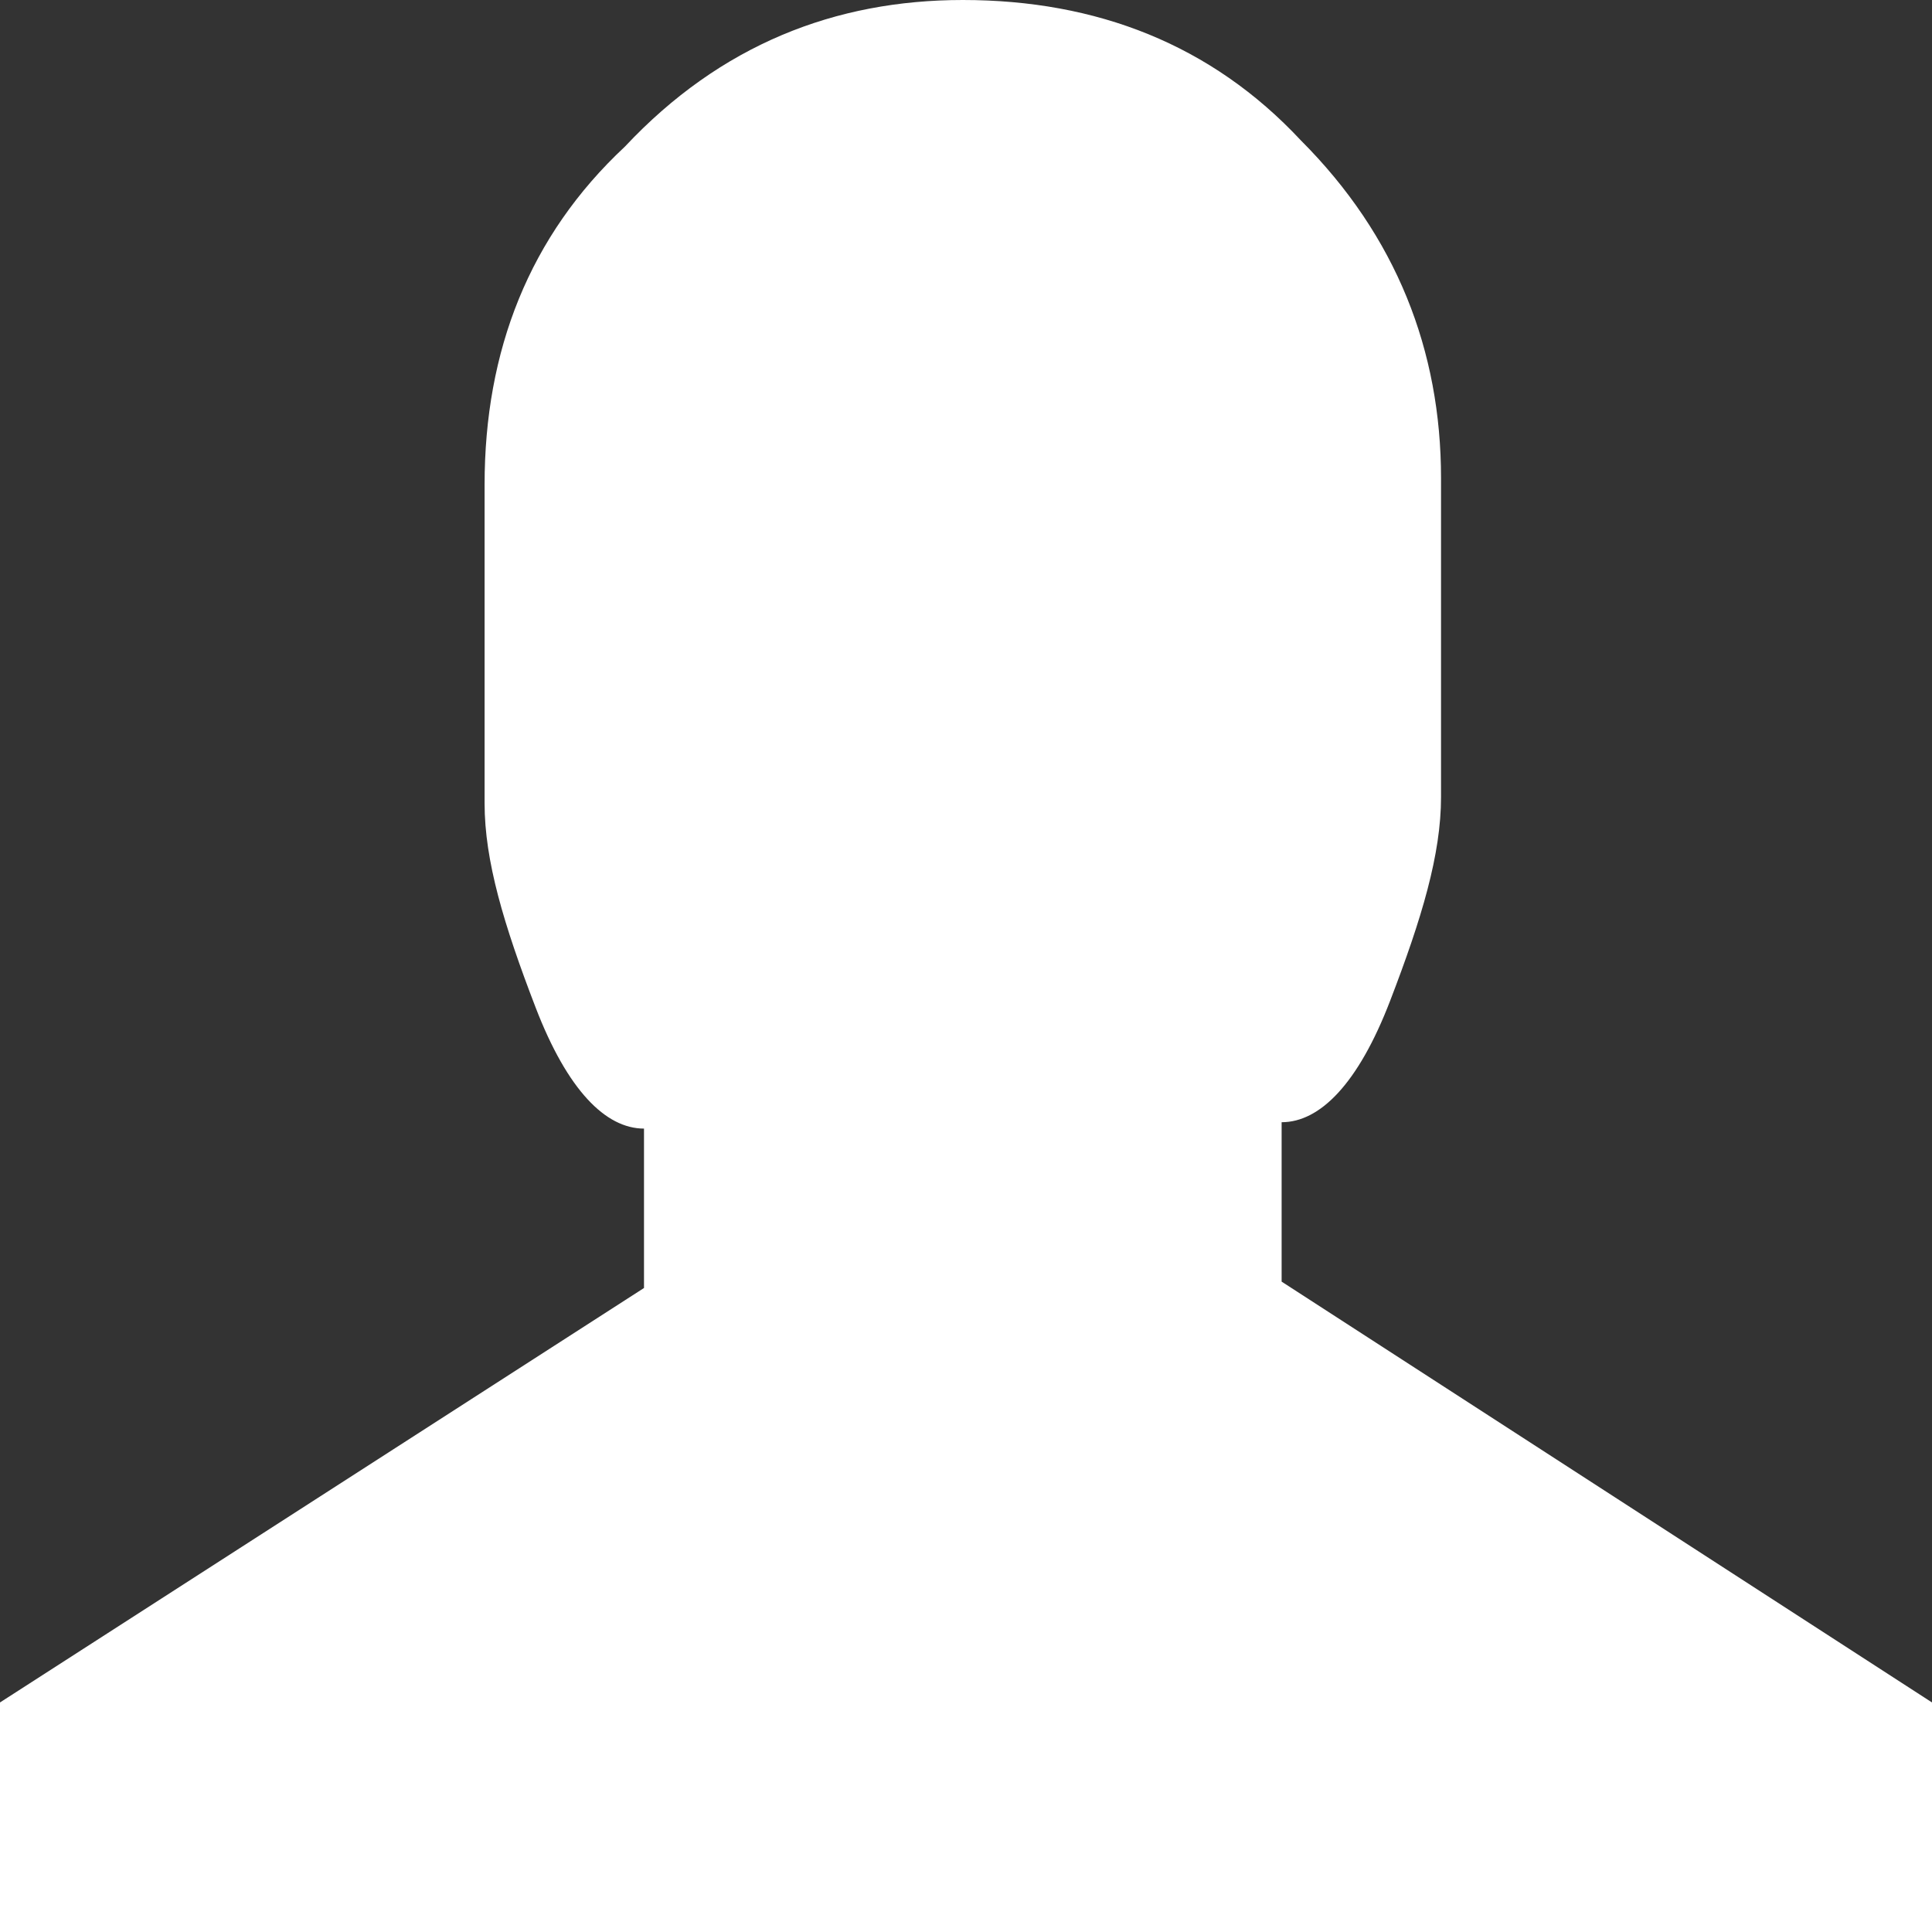 <?xml version="1.0" encoding="utf-8"?>
<!-- Generator: Adobe Illustrator 22.0.1, SVG Export Plug-In . SVG Version: 6.00 Build 0)  -->
<svg version="1.1" id="Ebene_1" xmlns="http://www.w3.org/2000/svg" xmlns:xlink="http://www.w3.org/1999/xlink" x="0px" y="0px"
	 viewBox="0 0 30.3 30.3" style="enable-background:new 0 0 30.3 30.3;" xml:space="preserve">
<rect x="0" y="0" width="30.3" height="30.3" fill="#333333" stroke="none"/>
<style type="text/css">
	.st0{clip-path:url(#SVGID_2_);fill:#FFFFFF;}
</style>
<g>
	<defs>
		<rect id="SVGID_1_" width="30.3" height="30.3"/>
	</defs>
	<clipPath id="SVGID_2_">
		<use xlink:href="#SVGID_1_"  style="overflow:visible;"/>
	</clipPath>
	<path class="st0" d="M30.3,26.7v3.6H0v-3.6l10.1-6.5v-2.5c-0.6,0-1.2-0.6-1.7-1.9c-0.5-1.3-0.8-2.3-0.8-3.2v-5
		c0-2.1,0.7-3.9,2.2-5.3C11.3,0.7,13.1,0,15.1,0c2.1,0,3.9,0.7,5.3,2.2c1.5,1.5,2.2,3.3,2.2,5.3v5c0,0.9-0.3,1.9-0.8,3.2
		c-0.5,1.3-1.1,1.9-1.7,1.9v2.5L30.3,26.7z"/>
</g>
</svg>
